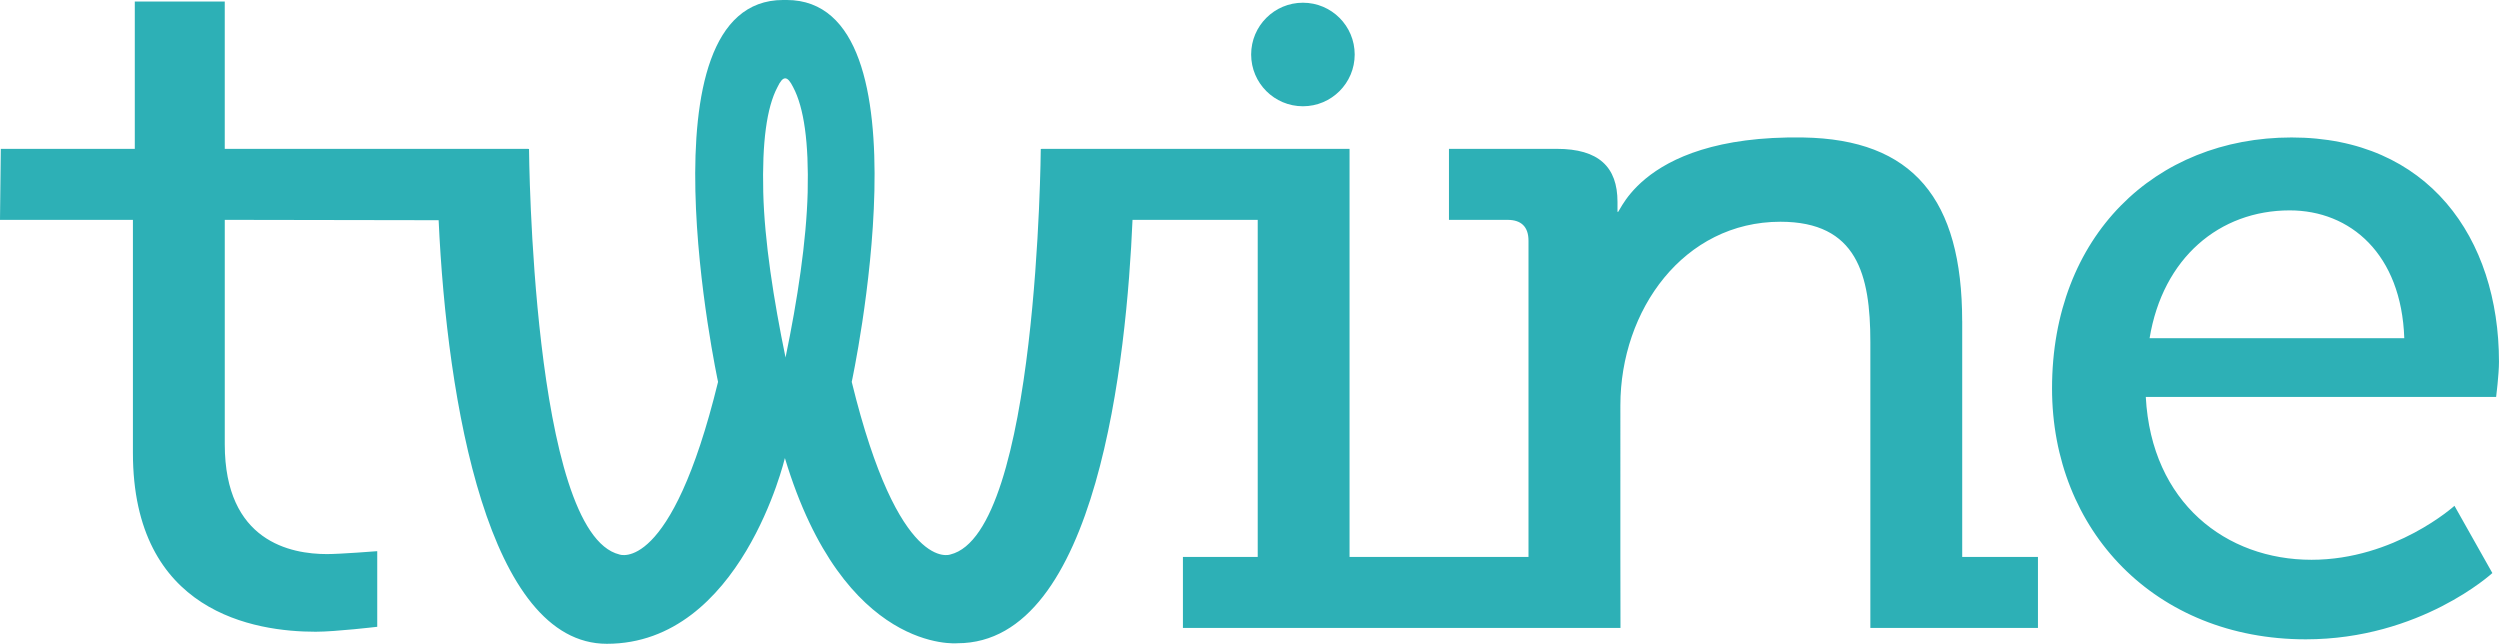 <svg xmlns="http://www.w3.org/2000/svg" viewBox="0 0 150 38.644"><g fill="#2db0b6" transform="translate(-2.298 -2.405) scale(.789)"><path d="M152.127 27.472c0-9.289-3.746-13.837-12.098-13.969-13.098-.207-14.113 6.695-14.113 5.543V18.4c0-2.664-1.439-4.032-4.608-4.032H113.1v5.4h4.464c1.008 0 1.584.504 1.584 1.584v24.05H105.54V14.367H82.1l.003.014h-.045s-.209 29.208-6.875 30.833c0 0-3.916 1.541-7.5-13.125 0 0 6.25-29.042-4.957-29.042h-.252c-11.207 0-4.957 29.042-4.957 29.042-3.584 14.666-7.5 13.125-7.5 13.125-6.666-1.625-6.875-30.833-6.875-30.833h-.055l.013-.014H20.004v-11.2h-6.841v11.2H2.974l-.062 5.4H13.02V37.48c0 12.169 9.288 13.609 13.896 13.609 1.513 0 4.684-.376 4.684-.376v-5.75s-2.812.221-3.819.221c-2.736 0-7.776-.936-7.776-8.352V19.767l16.264.027c.632 13.929 3.805 32.212 12.79 32.212 10.207 0 13.541-14.125 13.541-14.125 4.5 14.917 13.125 14.083 13.125 14.083 10.668 0 12.867-21.81 13.311-32.197h9.521v25.634h-5.688v5.4h33.274l-.008-5.4V33.88c0-7.272 4.825-13.969 12.17-13.969 5.832 0 6.84 4.032 6.84 9.145v21.746h12.745v-5.4h-5.76v-17.93zm-87.794-9.805c-.098 3.737-.773 8.17-1.684 12.569-.904-4.393-1.602-8.837-1.695-12.569-.09-3.77.256-6.441 1.082-7.994.422-.891.75-.891 1.195.01.825 1.552 1.192 4.213 1.102 7.984zm128.616 12.9c0-9.432-5.4-17.065-15.77-17.065s-18.218 7.489-18.218 19.082c0 10.802 7.849 19.082 19.298 19.082 8.713 0 14.186-5.04 14.186-5.04l-2.881-5.113s-4.536 4.104-10.873 4.104c-6.48 0-12.169-4.32-12.601-12.385h26.643s.216-1.728.216-2.665zm-26.57-1.799c1.008-6.121 5.328-9.721 10.656-9.721 4.608 0 8.497 3.312 8.713 9.721h-19.369z"/><circle cx="101.994" cy="7.192" r="3.937"/></g></svg>